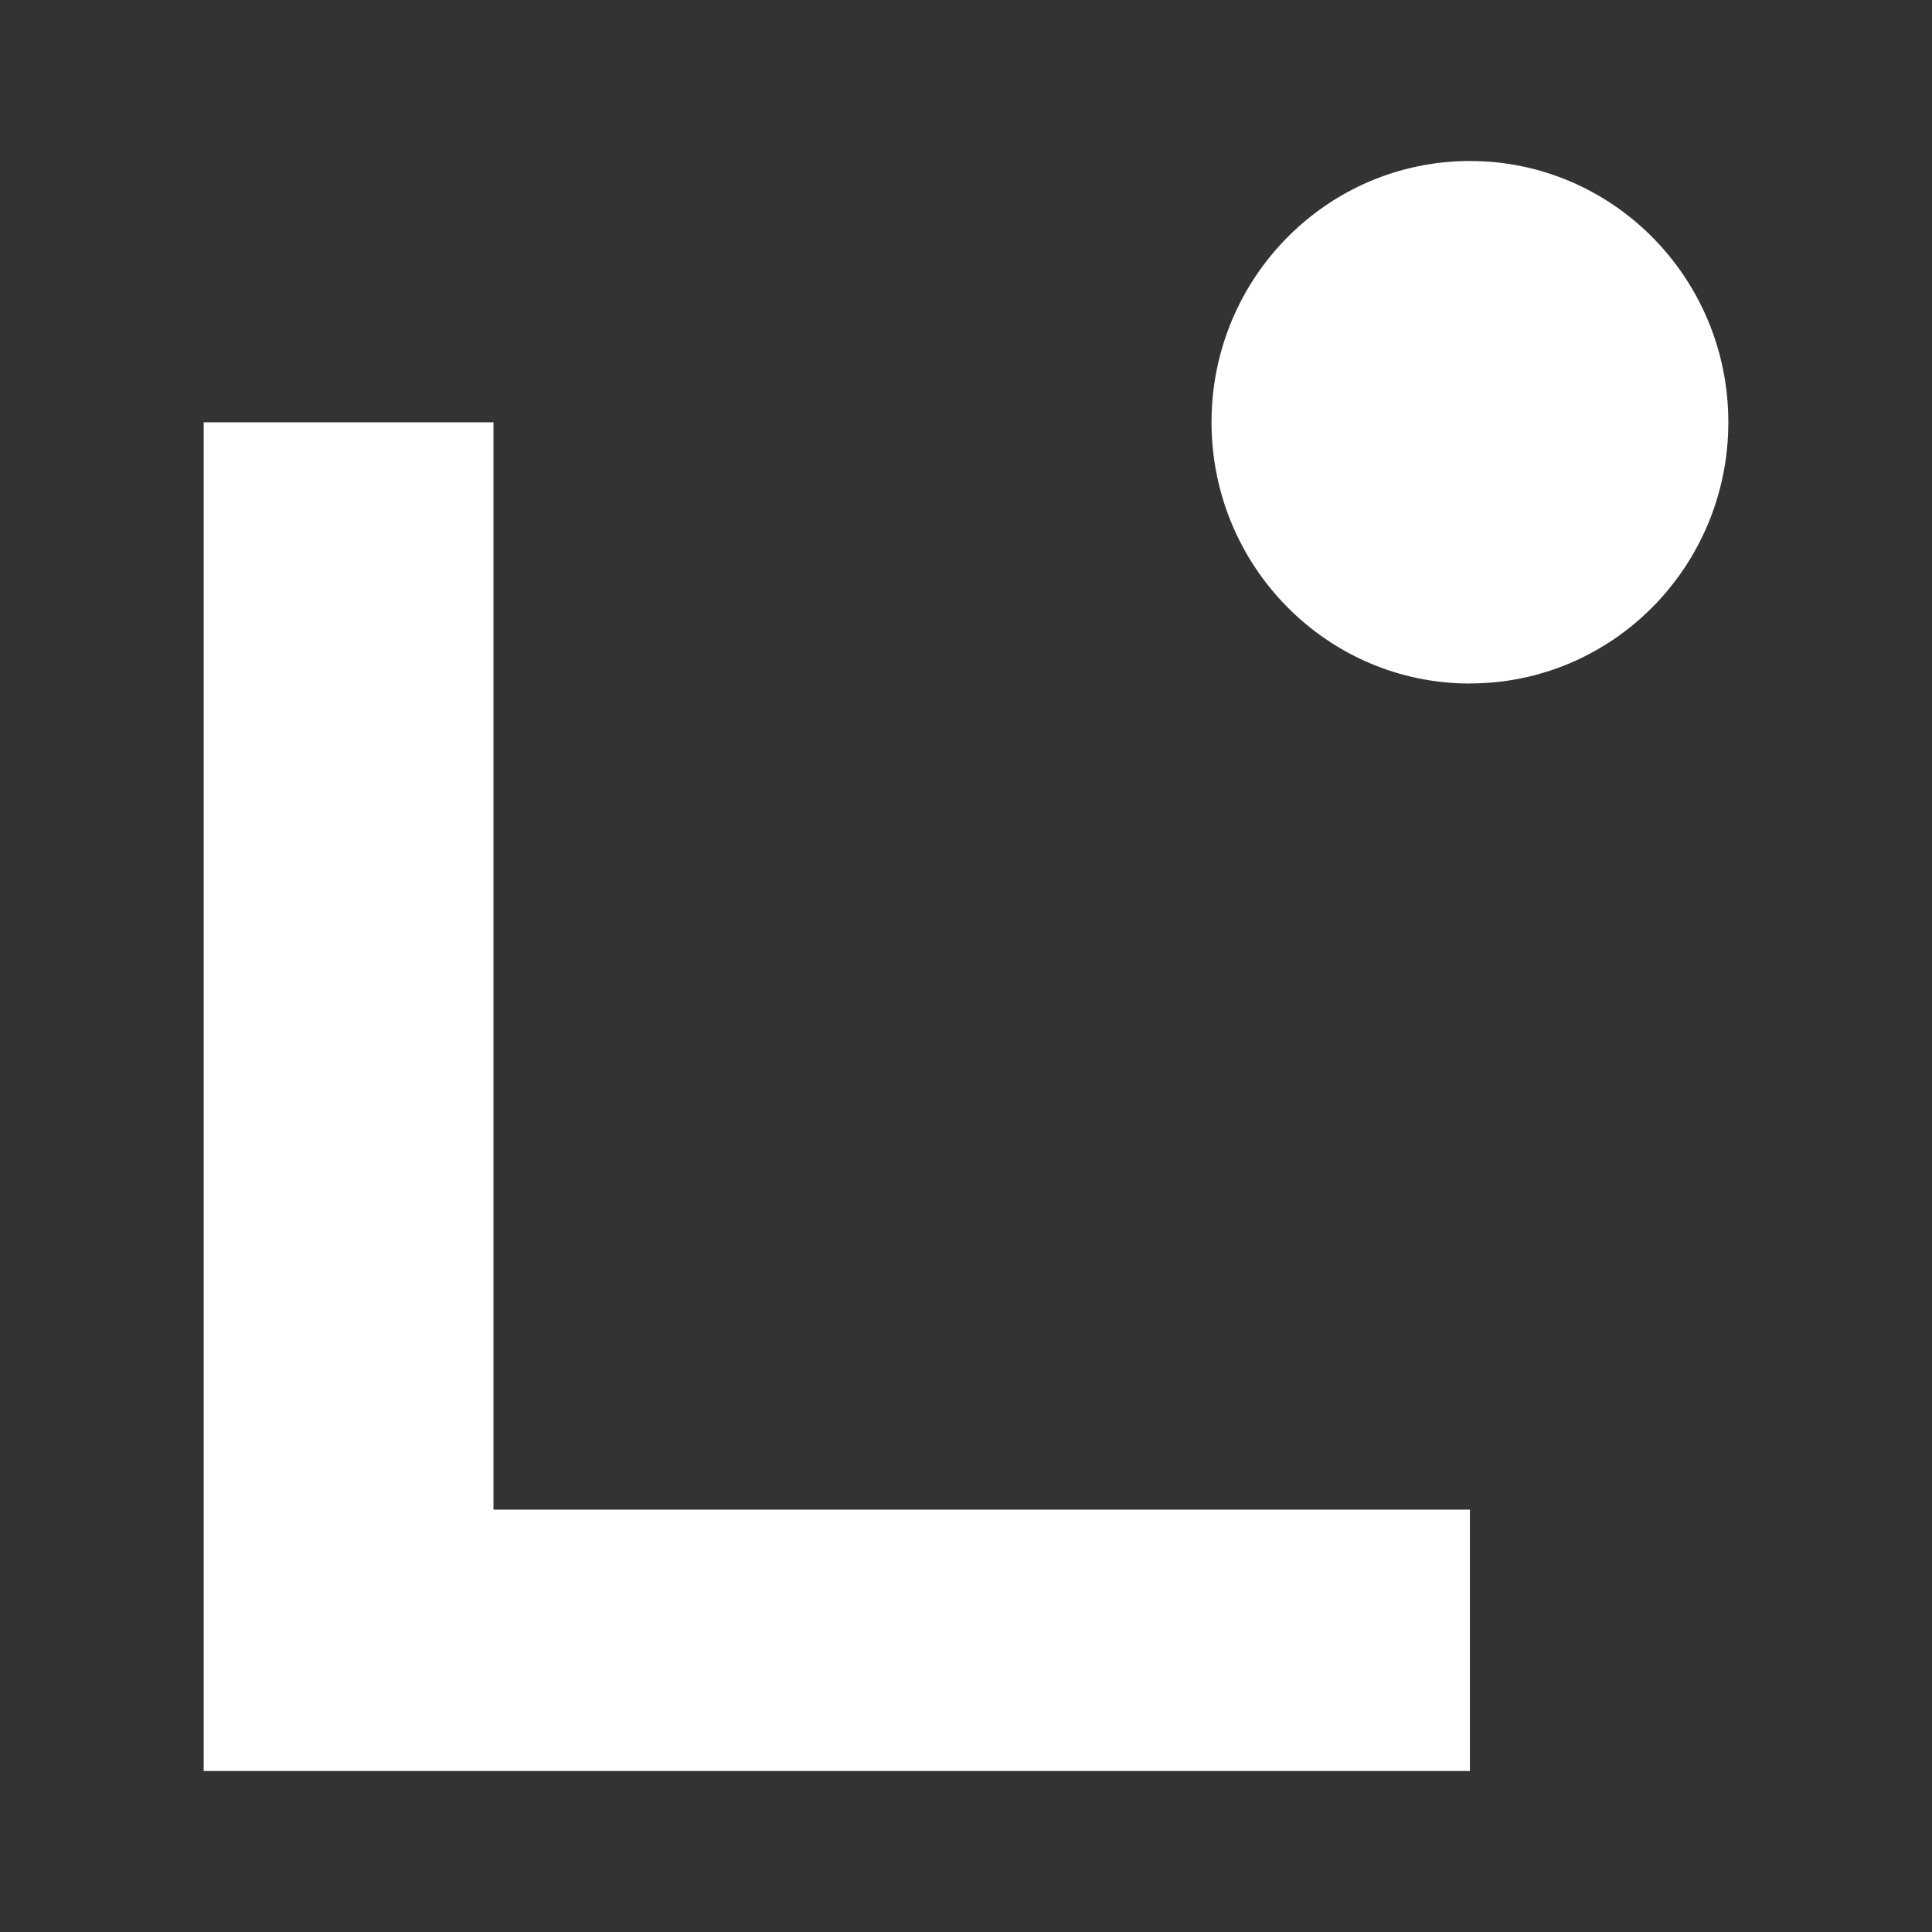 <svg xmlns="http://www.w3.org/2000/svg" width="24" height="24" fill="none" viewBox="0 0 24 24">
    <rect x="0" y="0" width="24" height="24" fill="#333333" stroke="none"/>
    <path fill="#fff" d="M18.26 22H2.53V5.246h3.6v13.507h12.13zm0-13.51c1.773 0 3.21-1.452 3.21-3.245C21.47 3.453 20.033 2 18.26 2s-3.21 1.453-3.21 3.245 1.437 3.246 3.21 3.246"/>
</svg>
